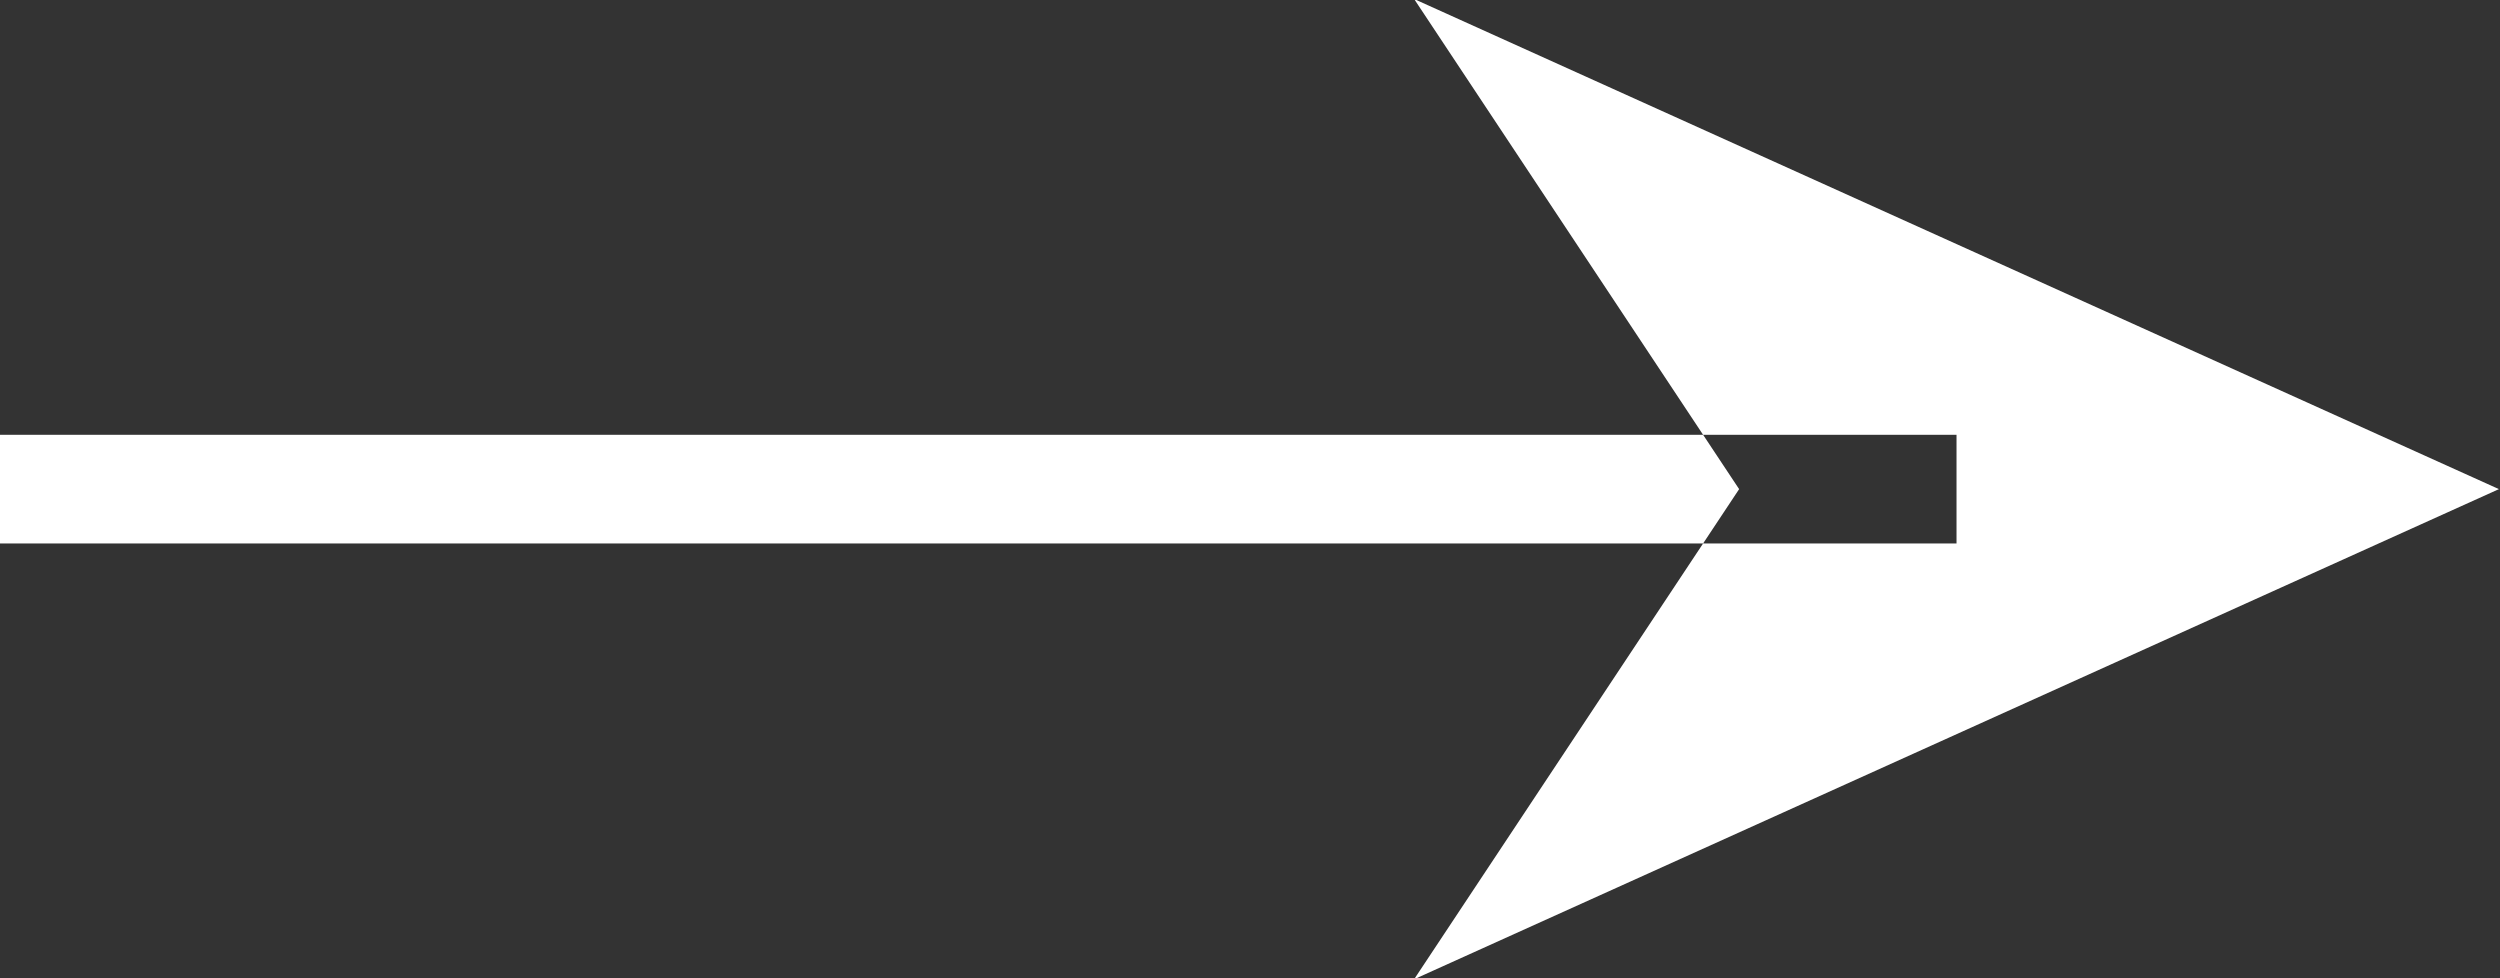 <svg xmlns="http://www.w3.org/2000/svg" width="23" height="9" viewBox="0 0 23 9">
  <rect x="0" y="0" width="23" height="9" fill="#333333" stroke="none"/>
<defs>
    <style>
      .cls-1 {
        fill: #fff;
        fill-rule: evenodd;
      }
    </style>
  </defs>
  <path id="形状_3_拷贝_12" data-name="形状 3 拷贝 12" class="cls-1" d="M1638.99,969.5l-9.98,4.509L1632,969.5l-2.99-4.509ZM1634,969v1h-18v-1h18Z" transform="translate(-1616 -965)"/>
</svg>
